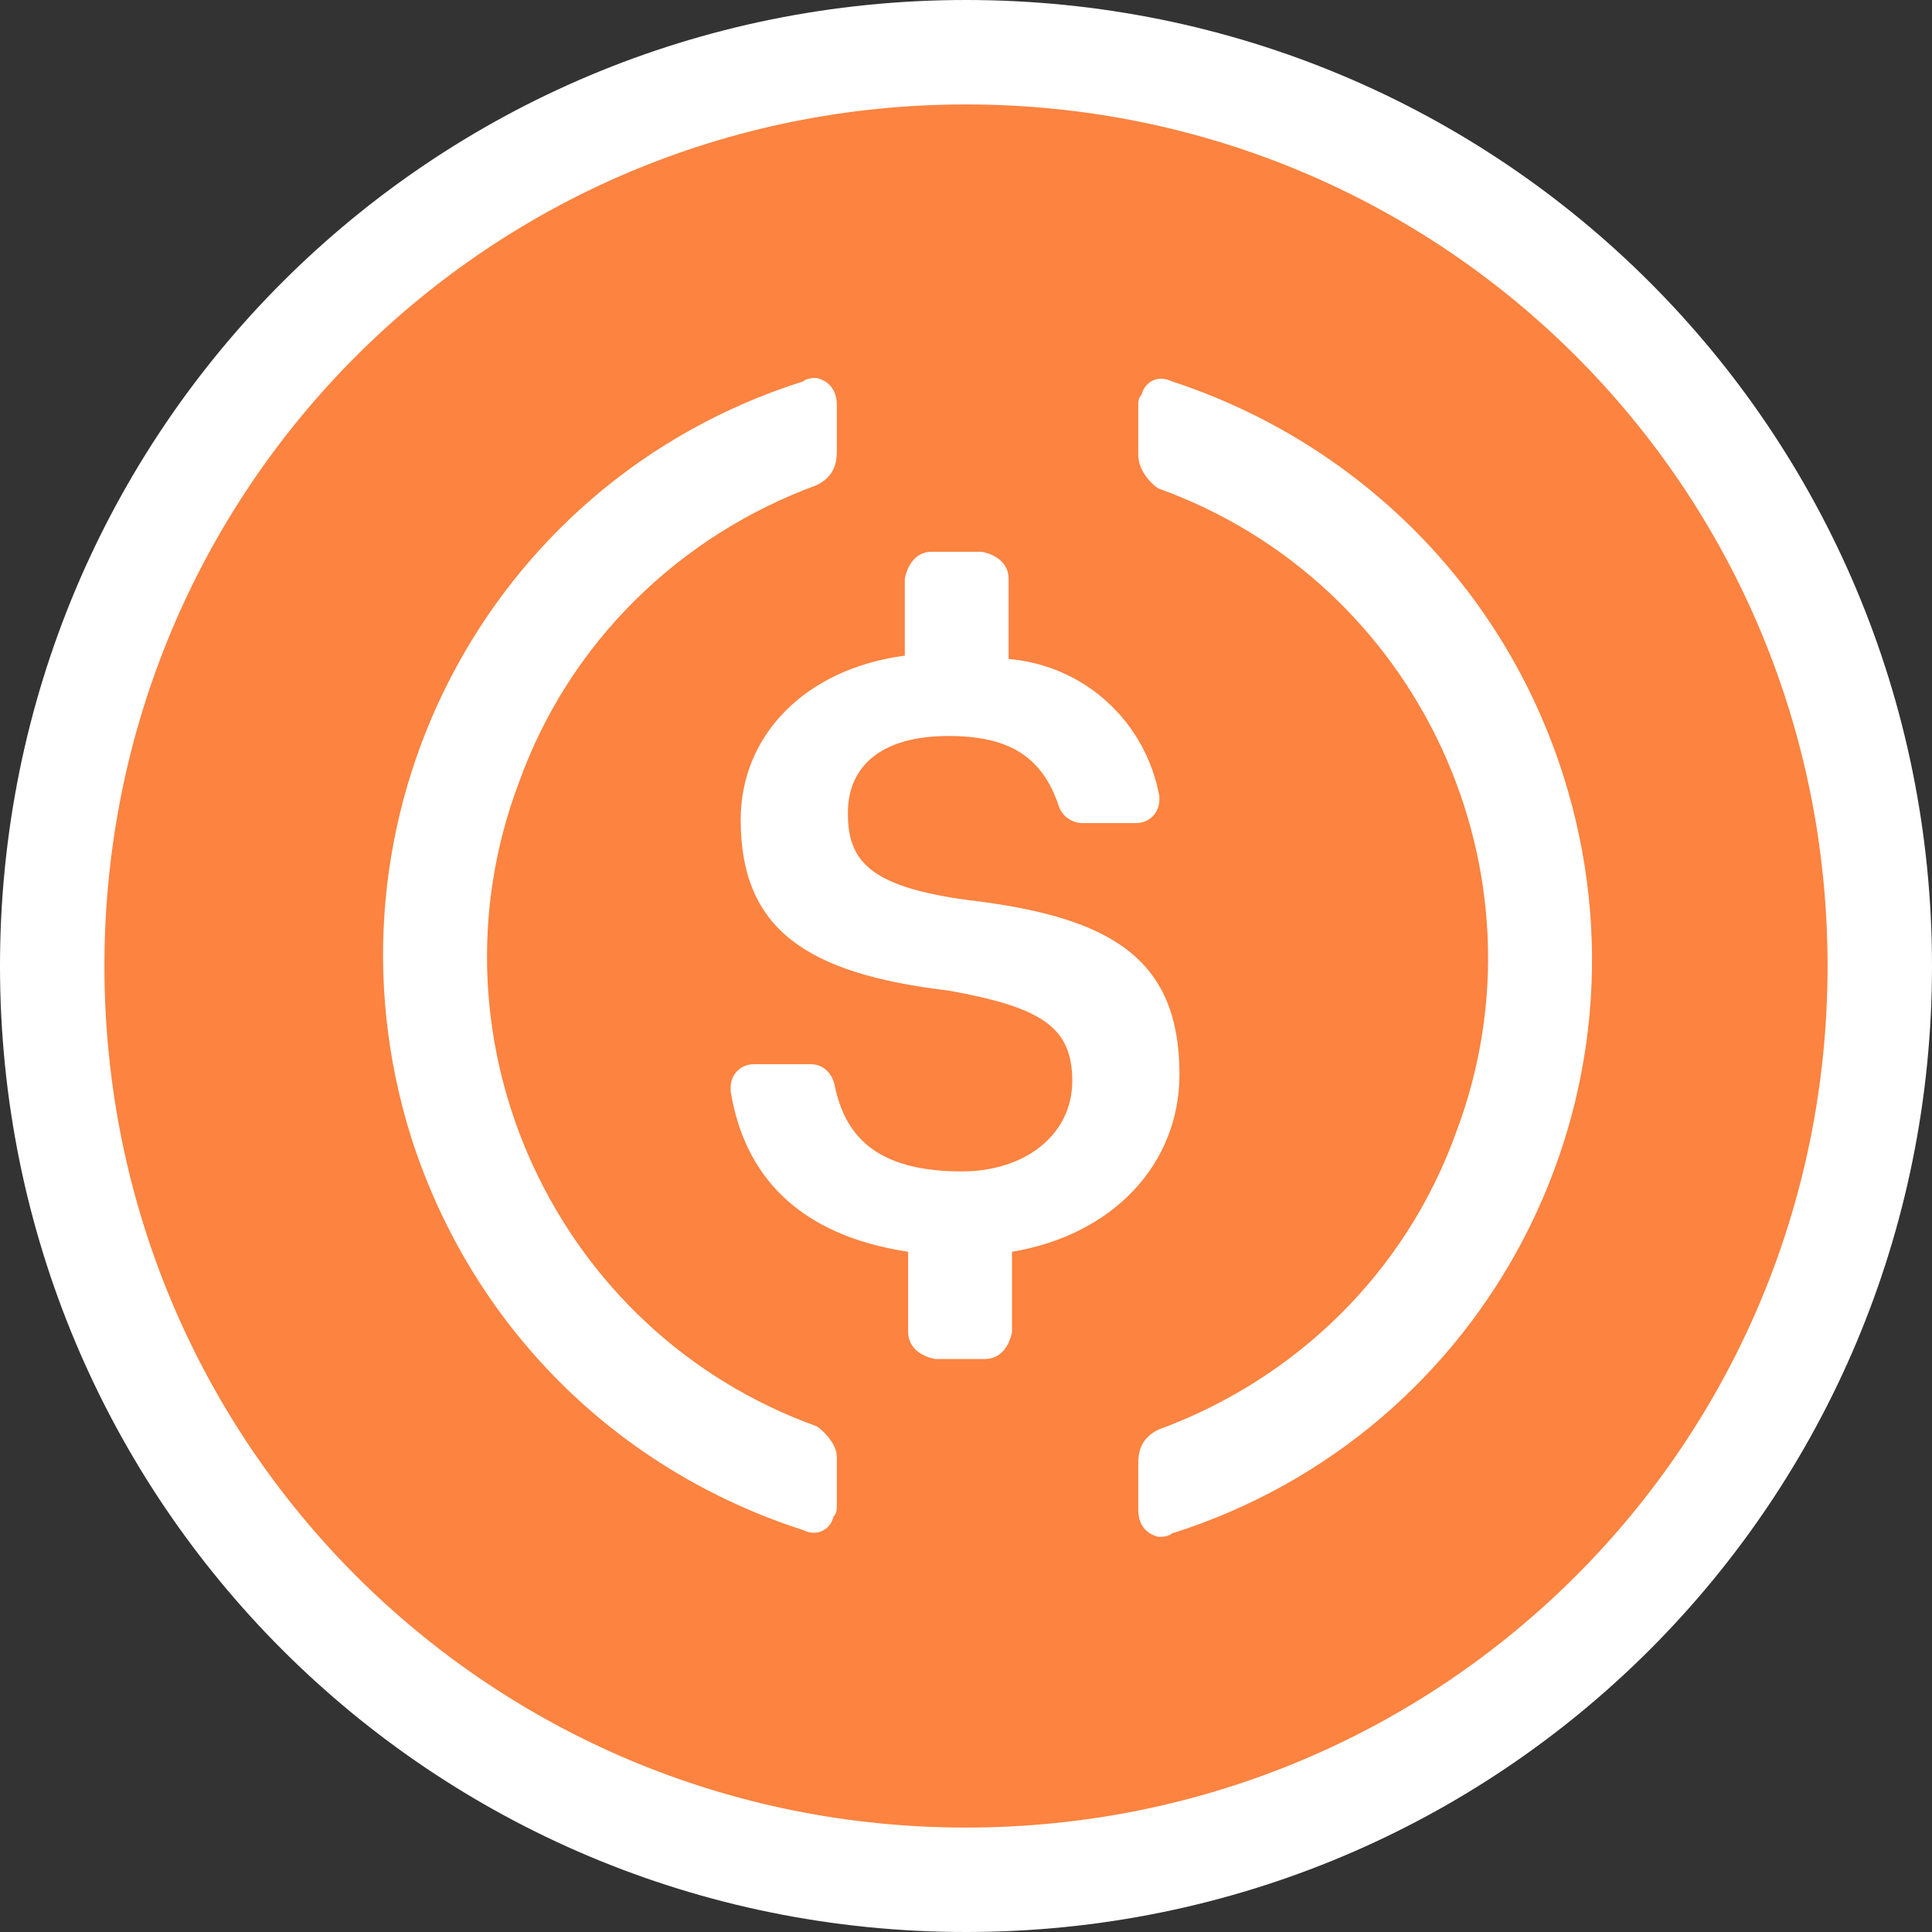 <svg width="37" height="37" viewBox="0 0 37 37" fill="none" xmlns="http://www.w3.org/2000/svg">
<rect x="0" y="0" width="37" height="37" fill="#333333" stroke="none"/>
<path d="M36 18.5C36 28.2 28.2 36 18.5 36C8.8 36 1 28.2 1 18.5C1 8.8 8.8 1 18.5 1C28.2 1 36 8.8 36 18.5Z" fill="#FC8340" stroke="white" stroke-width="2"/>
<path d="M22.588 20.573C22.588 18.328 21.241 17.559 18.547 17.238C16.622 16.982 16.238 16.468 16.238 15.57C16.238 14.672 16.879 14.095 18.162 14.095C19.316 14.095 19.958 14.48 20.279 15.442C20.343 15.634 20.535 15.763 20.728 15.763H21.754C22.01 15.763 22.203 15.57 22.203 15.314V15.25C21.946 13.838 20.792 12.748 19.316 12.62V11.081C19.316 10.824 19.124 10.631 18.803 10.567H17.841C17.585 10.567 17.392 10.76 17.328 11.081V12.556C15.404 12.812 14.185 14.095 14.185 15.699C14.185 17.815 15.468 18.649 18.162 18.97C19.958 19.291 20.535 19.675 20.535 20.702C20.535 21.728 19.637 22.434 18.419 22.434C16.751 22.434 16.173 21.728 15.981 20.766C15.917 20.509 15.725 20.381 15.532 20.381H14.441C14.185 20.381 13.993 20.573 13.993 20.83V20.894C14.249 22.498 15.275 23.652 17.392 23.973V25.512C17.392 25.769 17.585 25.961 17.905 26.026H18.867C19.124 26.026 19.316 25.833 19.381 25.512V23.973C21.305 23.652 22.588 22.305 22.588 20.573Z" fill="white"/>
<path d="M15.641 27.315C10.638 25.519 8.073 19.939 9.933 15C10.895 12.306 13.012 10.253 15.641 9.291C15.898 9.163 16.026 8.971 16.026 8.65V7.752C16.026 7.495 15.898 7.303 15.641 7.239C15.577 7.239 15.449 7.239 15.385 7.303C9.291 9.227 5.956 15.706 7.88 21.799C9.035 25.391 11.793 28.149 15.385 29.304C15.641 29.432 15.898 29.304 15.962 29.047C16.026 28.983 16.026 28.919 16.026 28.791V27.892C16.026 27.7 15.834 27.444 15.641 27.315ZM22.441 7.303C22.184 7.175 21.927 7.303 21.863 7.559C21.799 7.624 21.799 7.688 21.799 7.816V8.714C21.799 8.971 21.991 9.227 22.184 9.355C27.187 11.151 29.753 16.732 27.892 21.671C26.93 24.365 24.814 26.417 22.184 27.379C21.927 27.508 21.799 27.7 21.799 28.021V28.919C21.799 29.175 21.927 29.368 22.184 29.432C22.248 29.432 22.376 29.432 22.441 29.368C28.534 27.444 31.869 20.965 29.945 14.872C28.791 11.216 25.968 8.457 22.441 7.303Z" fill="white"/>
</svg>

